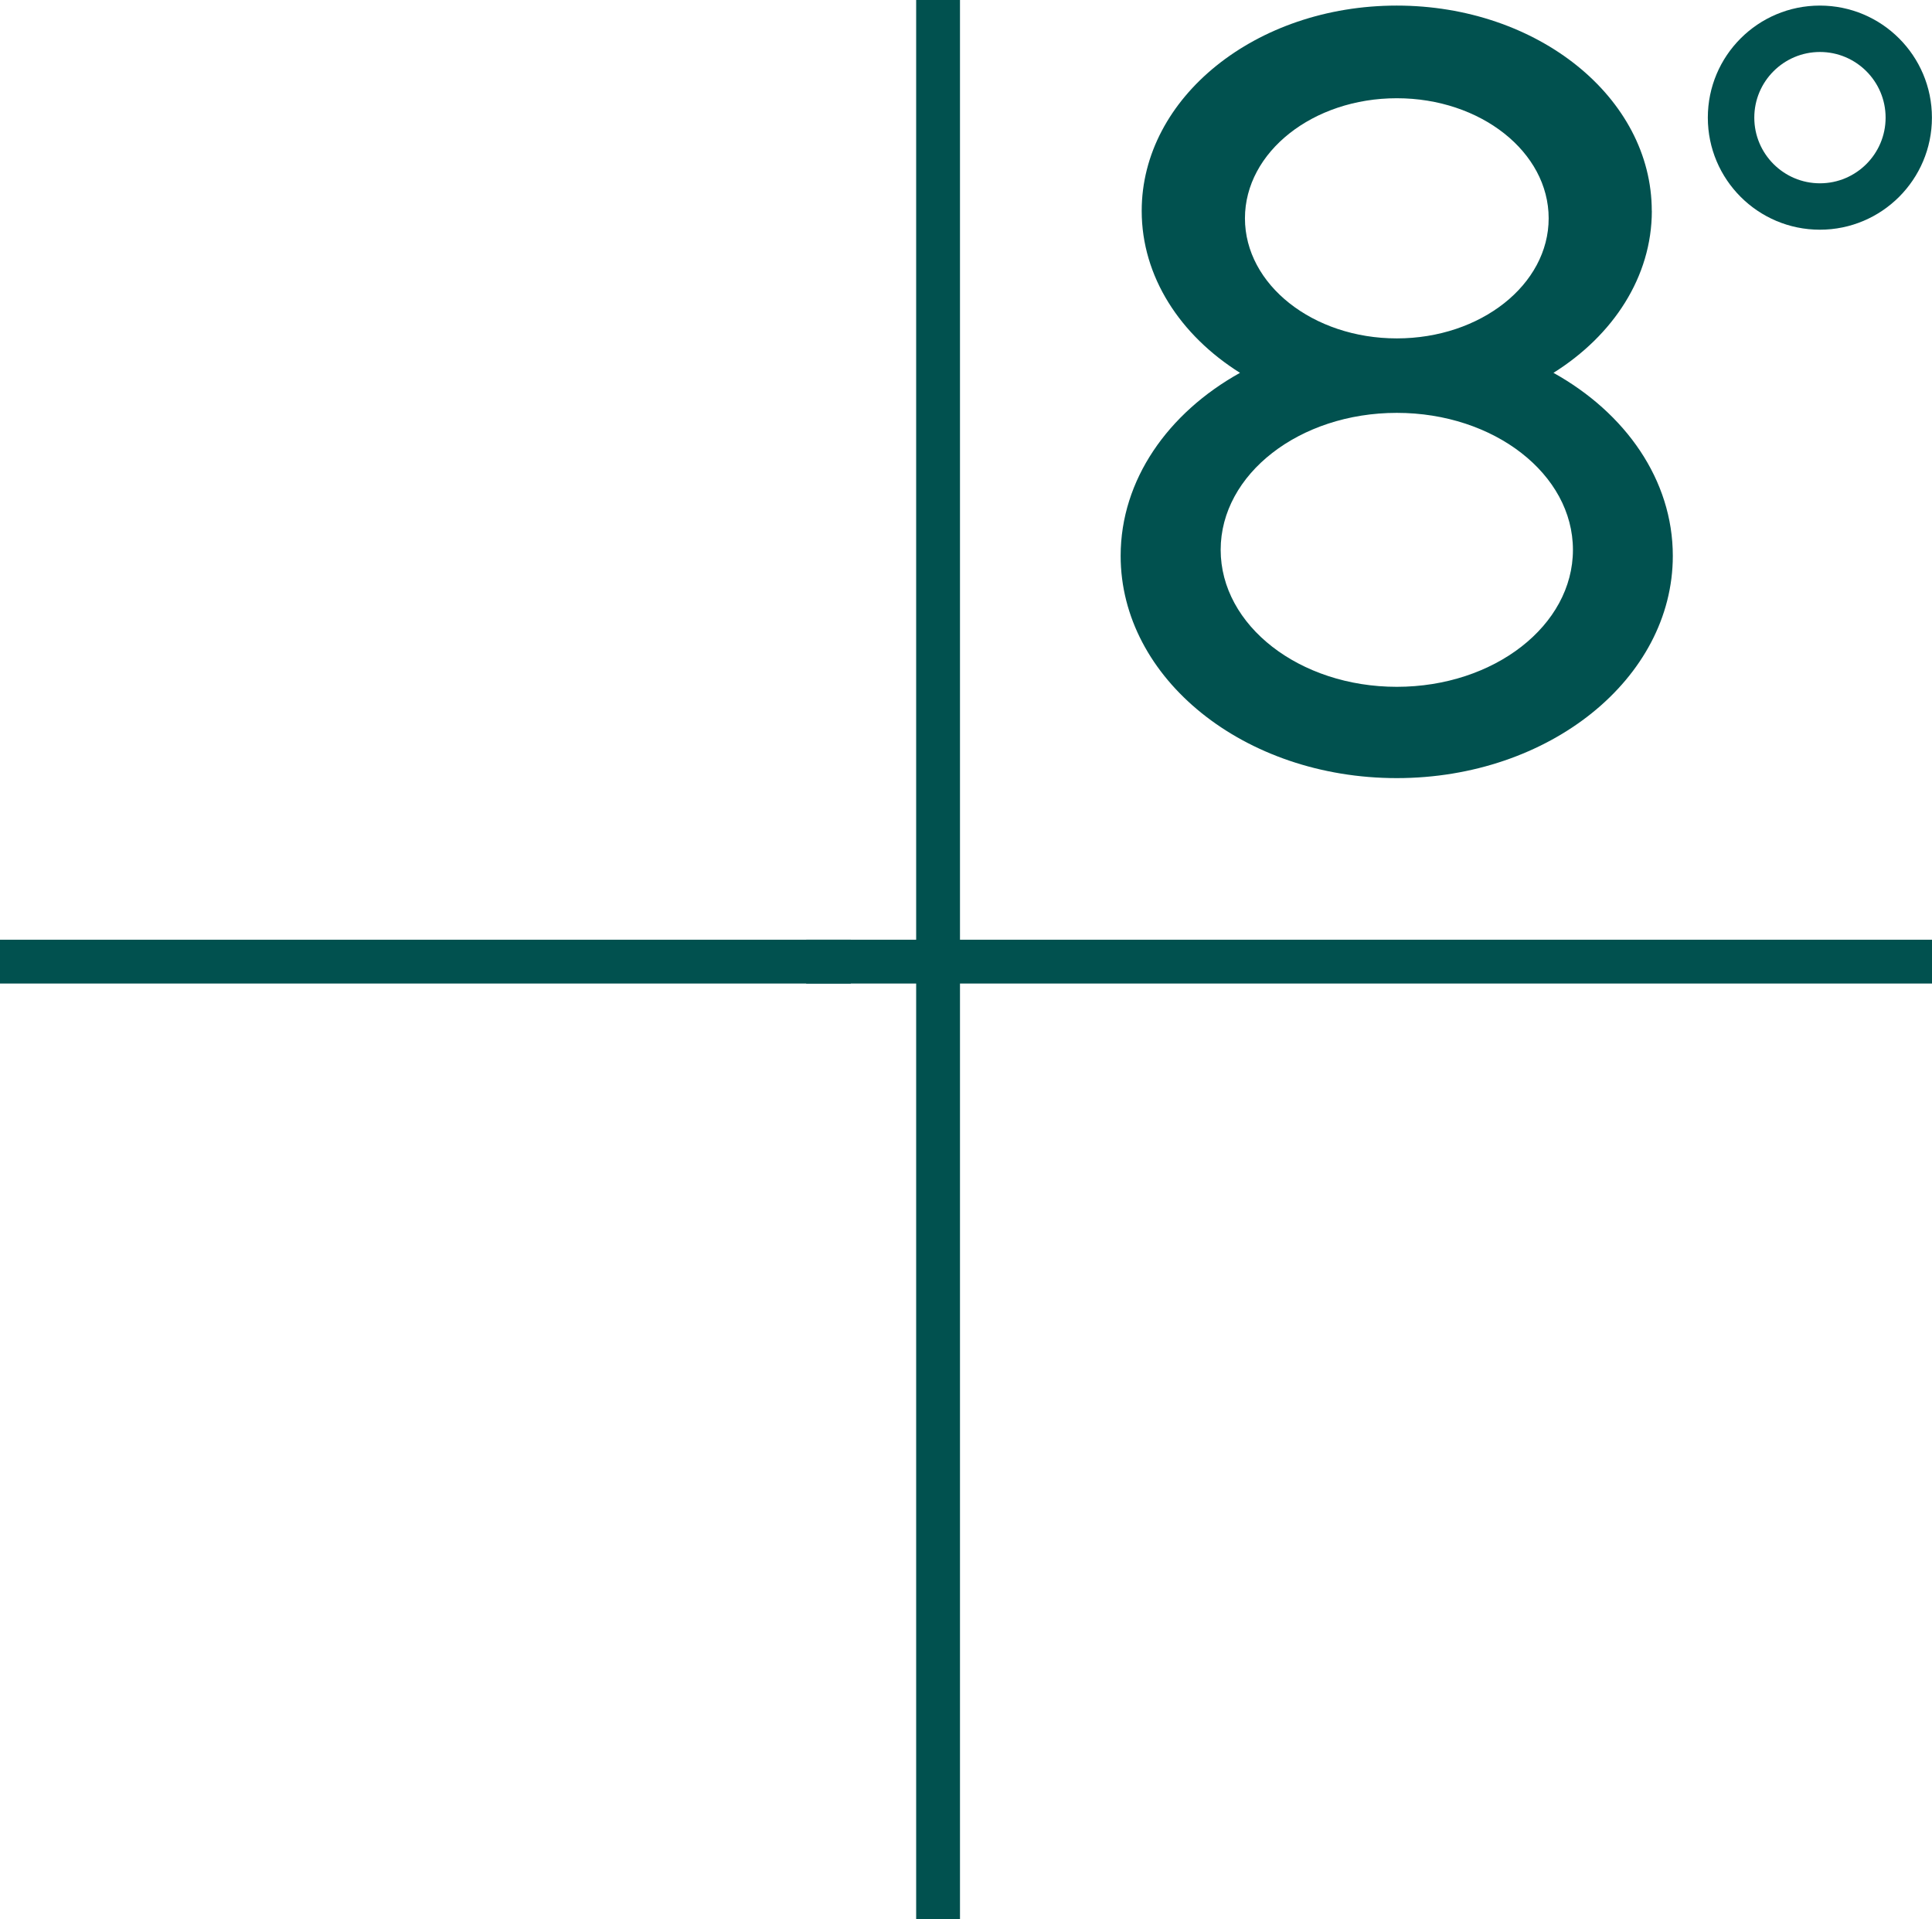 <?xml version="1.0" encoding="UTF-8" standalone="no"?> <svg xmlns="http://www.w3.org/2000/svg" id="Layer_1" data-name="Layer 1" viewBox="0 0 269.84 268.03" width="269.84" height="268.03"><defs><style> .cls-1 { fill: #01514f; fill-rule: evenodd; } </style></defs><path class="cls-1" d="M127.96,268.03V0h6.12s0,268.03,0,268.03h-6.12Z"></path><path class="cls-1" d="M0,131.24h118.83v6.12H0v-6.12Z"></path><path class="cls-1" d="M112.6,131.24h157.24v6.12H112.6v-6.12Z"></path><path class="cls-1" d="M230.71,29.45c0,9.19-5.38,17.38-13.74,22.62,10.07,5.6,16.67,14.96,16.67,25.56,0,17.14-17.26,31.04-38.56,31.04s-38.56-13.9-38.56-31.04c0-10.6,6.6-19.96,16.67-25.56-8.36-5.25-13.73-13.43-13.73-22.62,0-15.84,15.95-28.67,35.62-28.67s35.62,12.84,35.62,28.67ZM216.3,30.49c0,9.26-9.5,16.77-21.21,16.77s-21.21-7.51-21.21-16.77,9.5-16.77,21.21-16.77,21.21,7.51,21.21,16.77ZM219.69,76.79c0,10.57-11.01,19.13-24.6,19.13s-24.6-8.56-24.6-19.13,11.01-19.13,24.6-19.13,24.6,8.56,24.6,19.13Z"></path><path class="cls-1" d="M254.19,7.26c-5.06,0-9.17,4.11-9.17,9.17s4.11,9.17,9.17,9.17,9.17-4.11,9.17-9.17-4.11-9.17-9.17-9.17ZM238.53,16.43c0-8.65,7.01-15.65,15.65-15.65s15.65,7.01,15.65,15.65-7.01,15.65-15.65,15.65-15.65-7.01-15.65-15.65Z"></path></svg> 